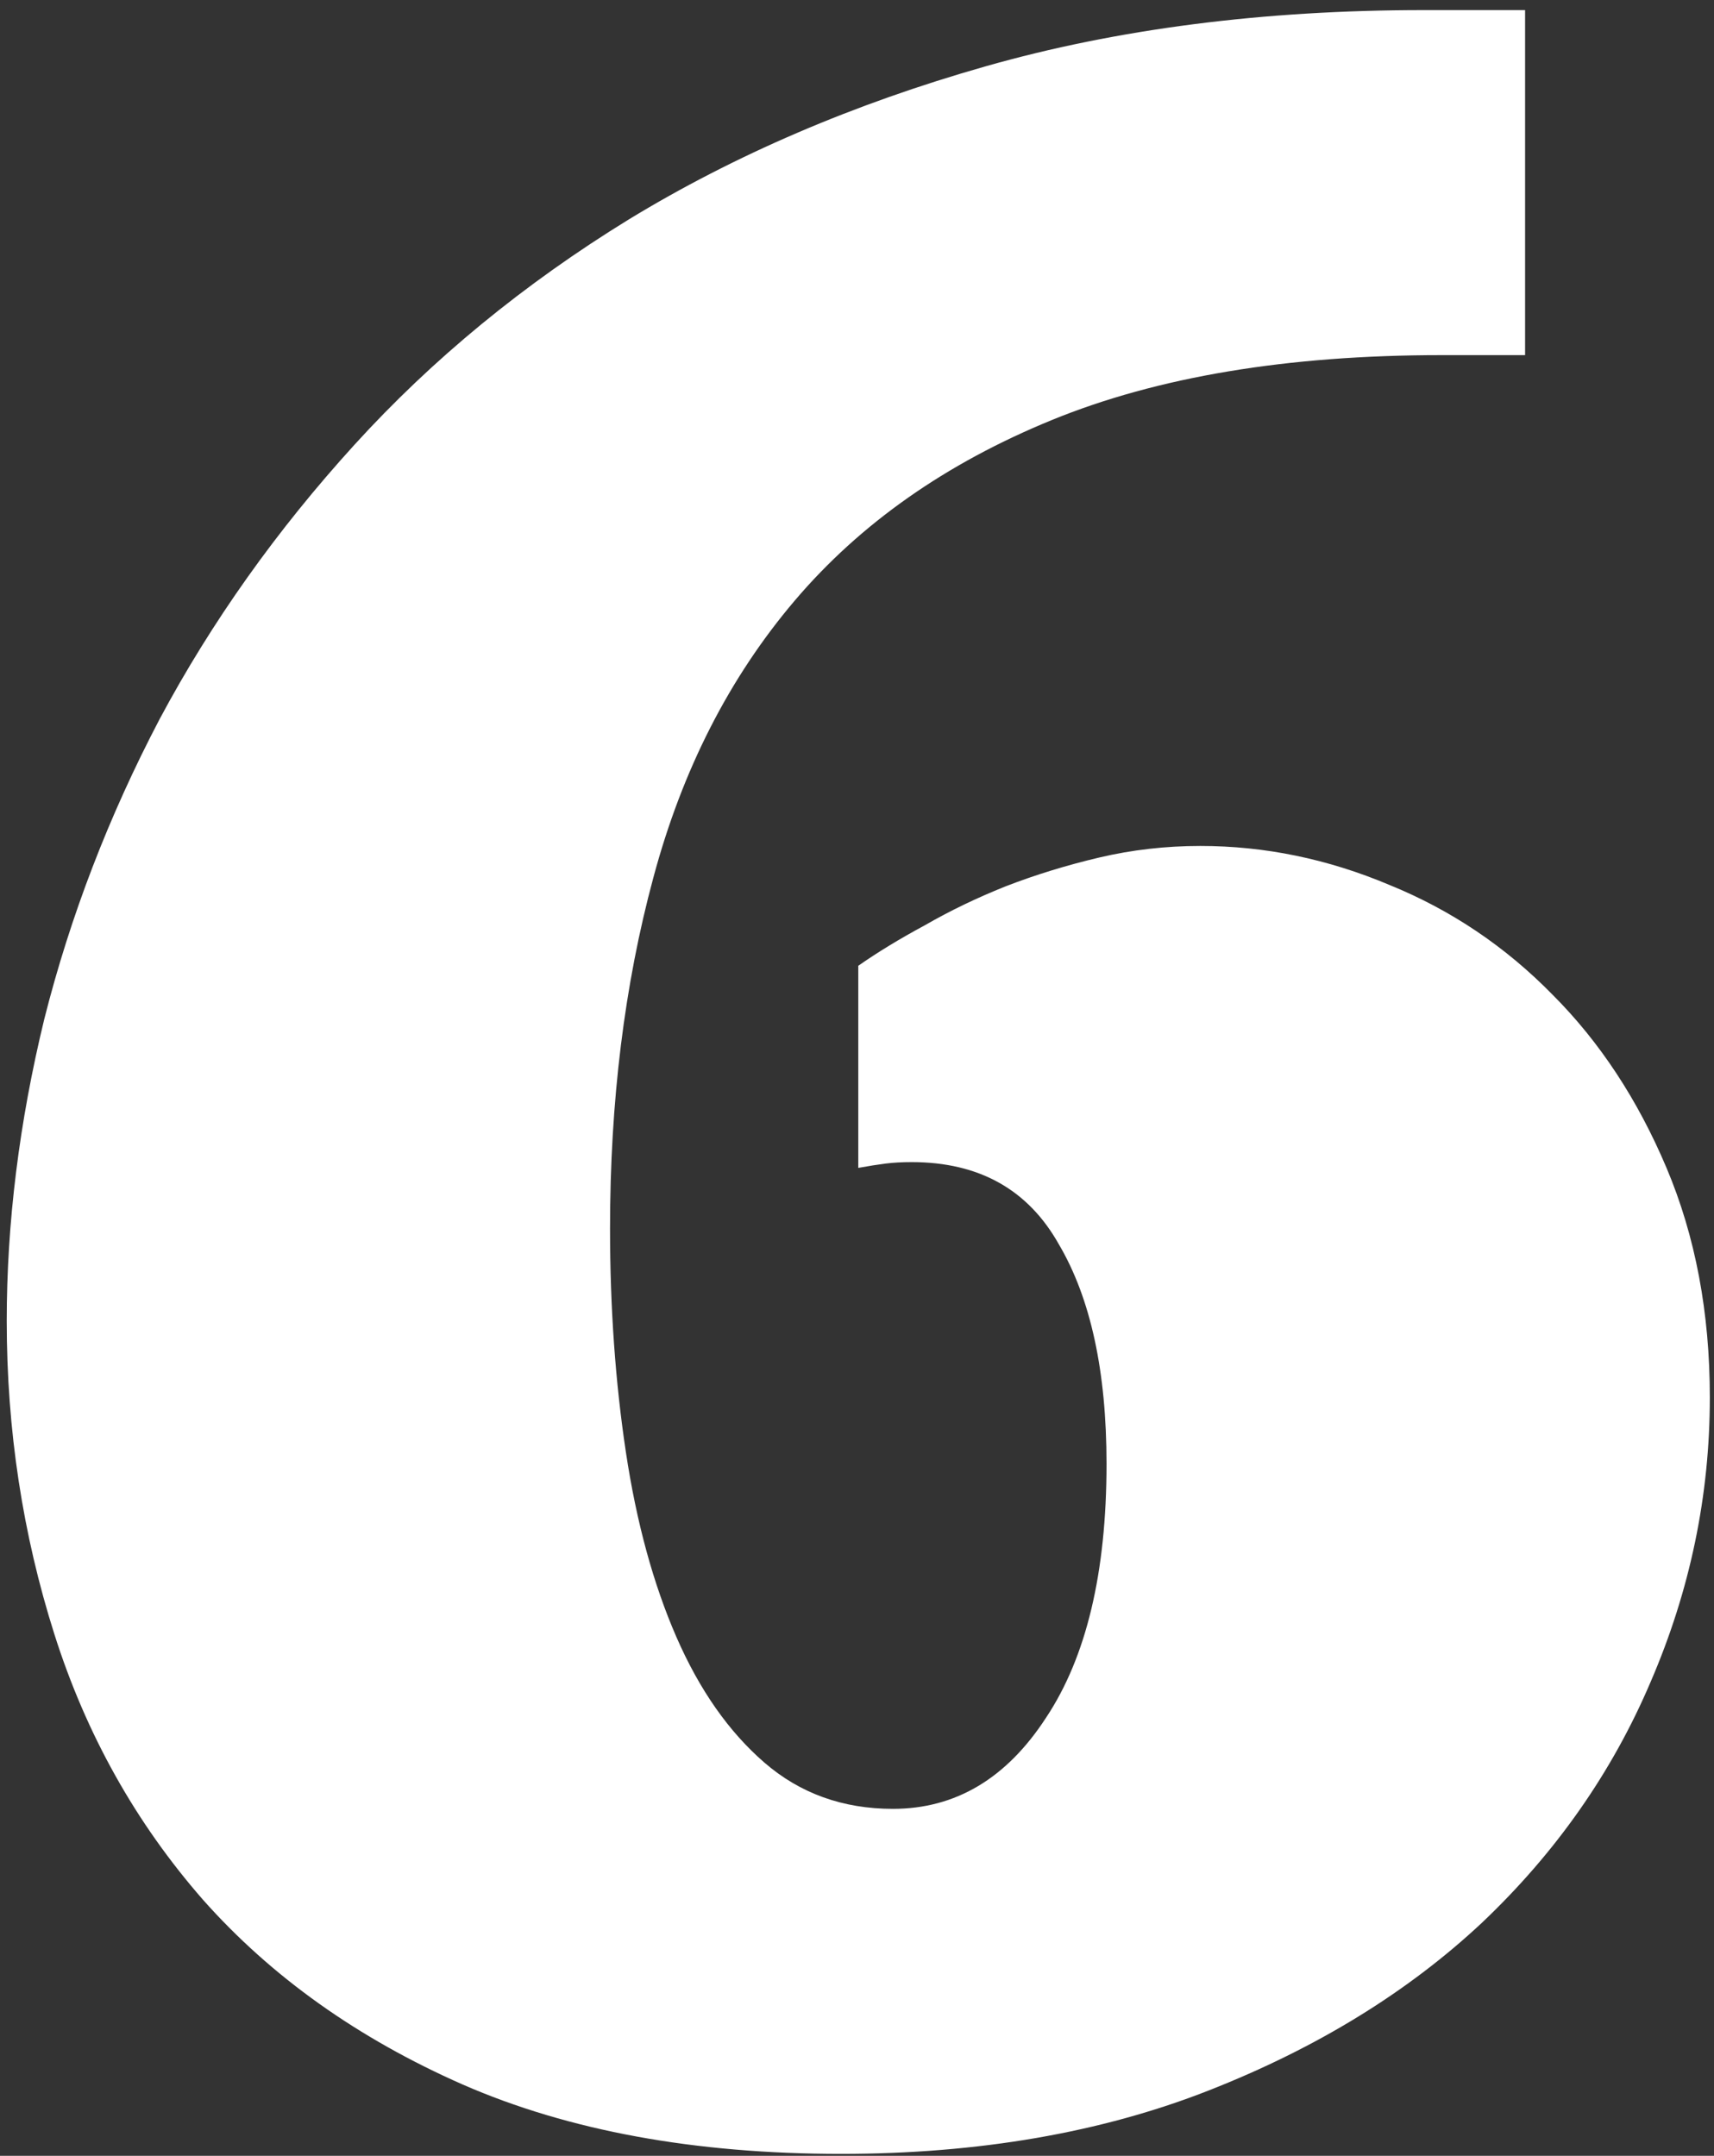 <?xml version="1.0" encoding="UTF-8"?> <svg xmlns="http://www.w3.org/2000/svg" width="167" height="210" viewBox="0 0 167 210" fill="none"><rect x="0" y="0" width="167" height="210" fill="#333333" stroke="none"/> <path d="M83.625 94.078C85.5 92.766 87.656 91.453 90.094 90.141C92.531 88.734 95.156 87.469 97.969 86.344C100.875 85.219 103.922 84.281 107.109 83.531C110.297 82.781 113.578 82.406 116.953 82.406C123.234 82.406 129.375 83.672 135.375 86.203C141.375 88.641 146.672 92.203 151.266 96.891C155.859 101.484 159.562 107.109 162.375 113.766C165.188 120.422 166.594 127.875 166.594 136.125C166.594 145.688 164.672 154.922 160.828 163.828C157.078 172.641 151.594 180.469 144.375 187.312C137.156 194.062 128.297 199.5 117.797 203.625C107.297 207.75 95.344 209.812 81.938 209.812C67.688 209.812 55.406 207.562 45.094 203.062C34.875 198.562 26.438 192.562 19.781 185.062C13.219 177.562 8.391 168.938 5.297 159.188C2.203 149.438 0.656 139.266 0.656 128.672C0.656 119.109 1.875 109.312 4.312 99.281C6.844 89.25 10.594 79.5 15.562 70.031C20.625 60.562 26.953 51.656 34.547 43.312C42.141 34.969 51.047 27.656 61.266 21.375C71.578 15.094 83.156 10.125 96 6.469C108.844 2.812 123.094 0.984 138.75 0.984H148.594V34.594H140.438C125.438 34.594 112.781 36.703 102.469 40.922C92.156 45.141 83.812 51 77.438 58.5C71.062 66 66.469 75 63.656 85.5C60.844 95.906 59.438 107.297 59.438 119.672C59.438 127.359 59.953 134.625 60.984 141.469C62.016 148.312 63.656 154.312 65.906 159.469C68.156 164.625 71.016 168.703 74.484 171.703C77.953 174.703 82.125 176.203 87 176.203C93.094 176.203 98.062 173.25 101.906 167.344C105.844 161.438 107.812 153.188 107.812 142.594C107.812 133.594 106.266 126.469 103.172 121.219C100.172 115.875 95.391 113.203 88.828 113.203C87.891 113.203 87.047 113.25 86.297 113.344C85.547 113.438 84.656 113.578 83.625 113.766V94.078Z" fill="white"></path> </svg> 